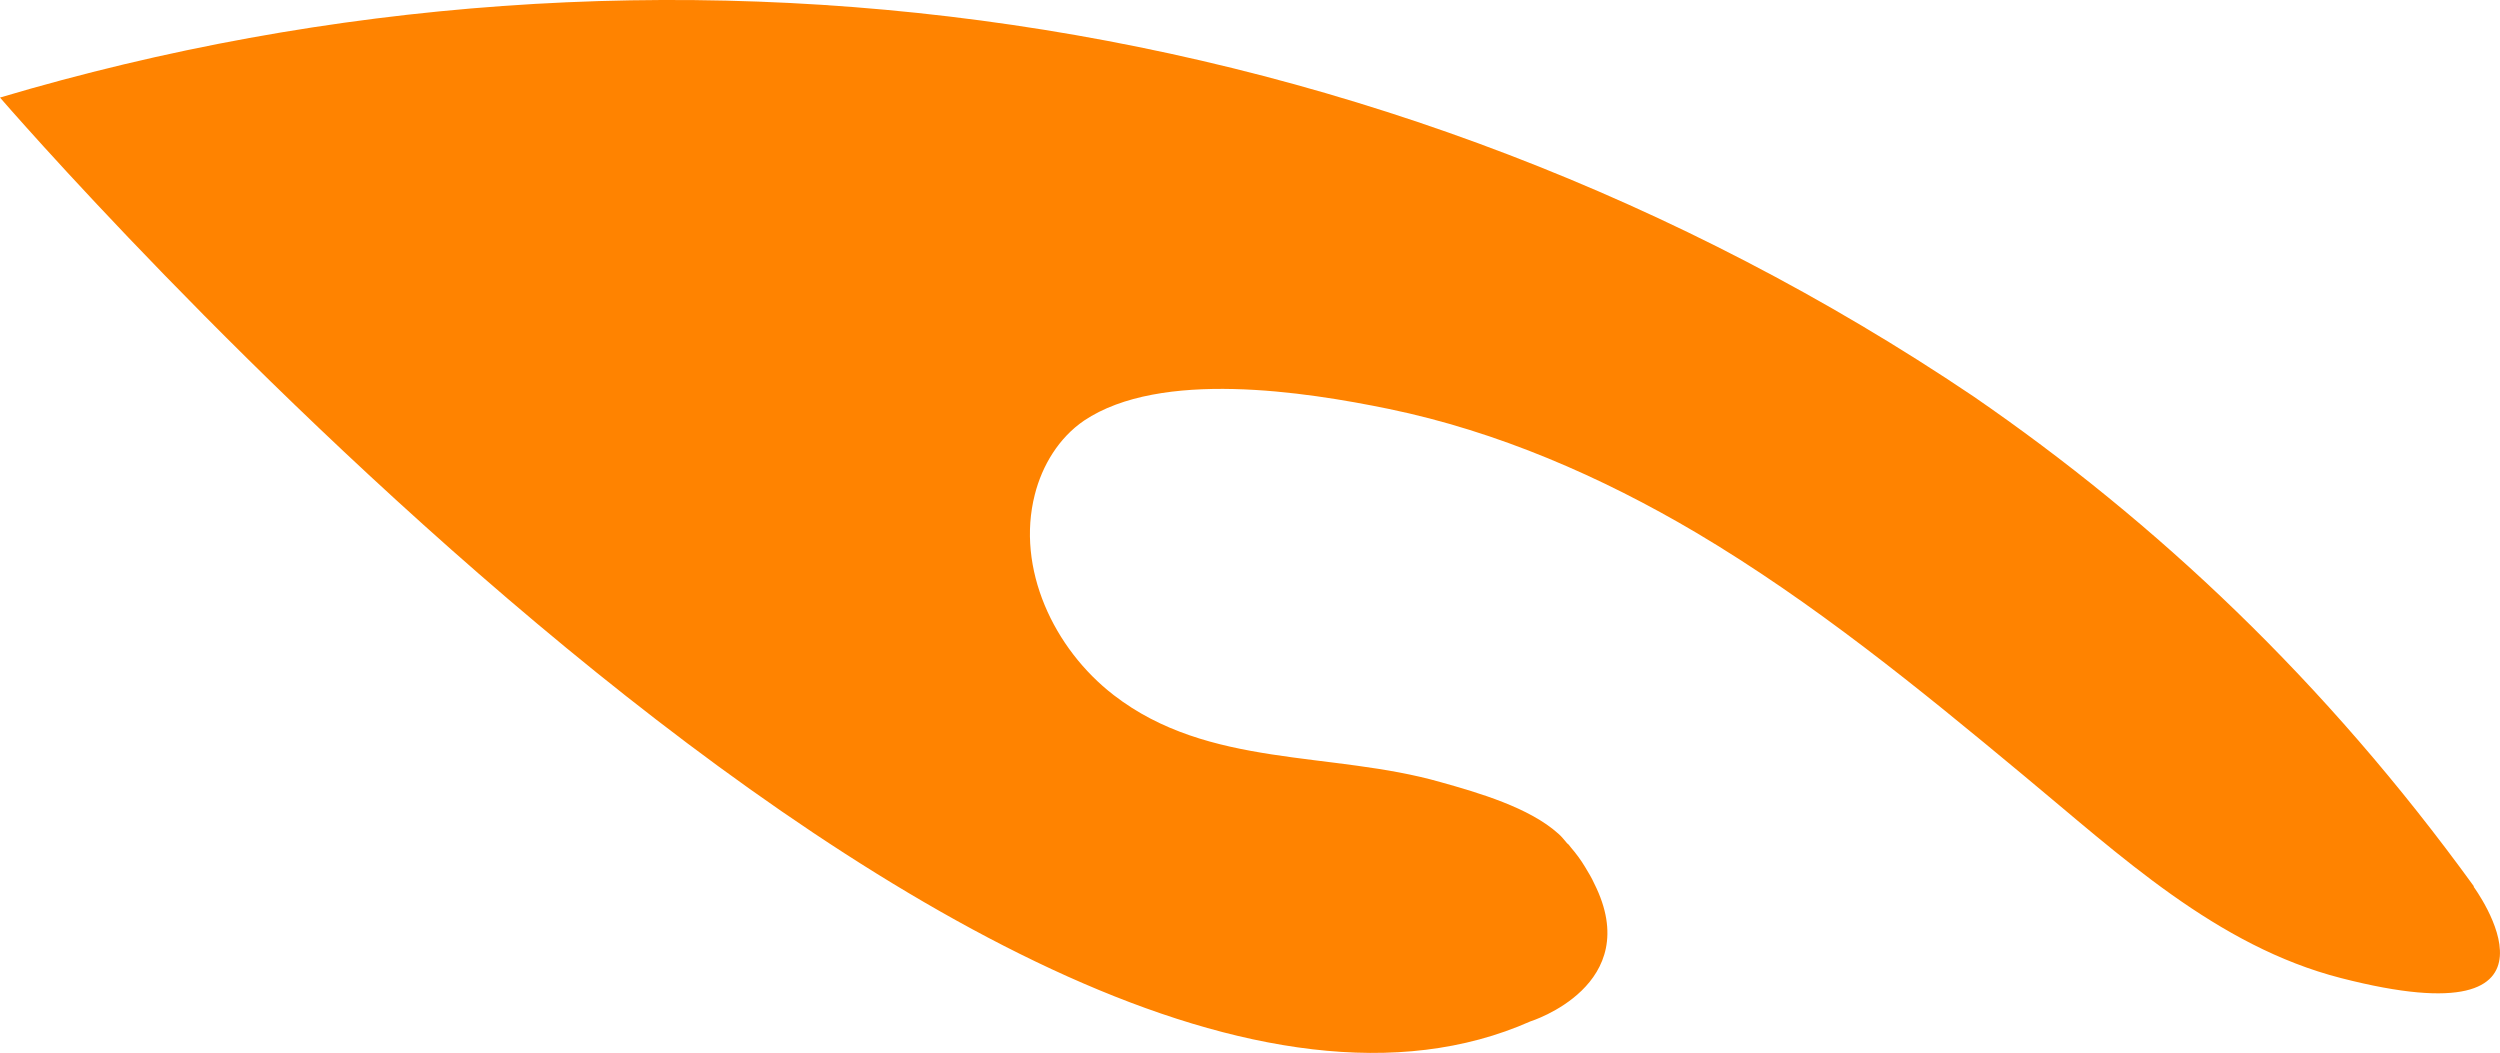 <?xml version="1.0" encoding="UTF-8"?>
<svg id="Capa_2" xmlns="http://www.w3.org/2000/svg" viewBox="0 0 476.4 200.65">
  <defs>
    <style>
      .cls-1 {
        fill: #ff8300;
      }
    </style>
  </defs>
  <g id="Capa_1-2" data-name="Capa_1">
    <path class="cls-1" d="M471.44,168.92c-28.37-39.17-60.49-69.39-95.43-93.42C263.82-.02,125.32-18.68,0,18.59c0,0,190.47,220.91,291.65,176.04,0,0,21.92-6.84,12.15-26.26-.49-1.09-1.08-2.06-1.74-3.15-.81-1.36-1.74-2.6-2.77-3.8-.22-.27-.33-.49-.65-.71-.54-.6-1.03-1.3-1.68-1.84-5.53-4.99-15.24-7.81-22.41-9.82-20.89-5.97-44.21-2.6-62.33-16.6-11.45-8.84-18.61-24.14-15.03-38.19,1.41-5.59,4.61-10.85,9.39-14.11,14.59-9.77,42.04-5.53,58.1-2.22,20.72,4.29,40.42,12.86,58.59,23.6,22.3,13.24,42.42,29.67,62.33,46.22,18.34,15.19,36.78,32.55,60.49,38.63,47.04,12.1,25.28-17.41,25.28-17.41l.05-.05Z"/>
  </g>
</svg>